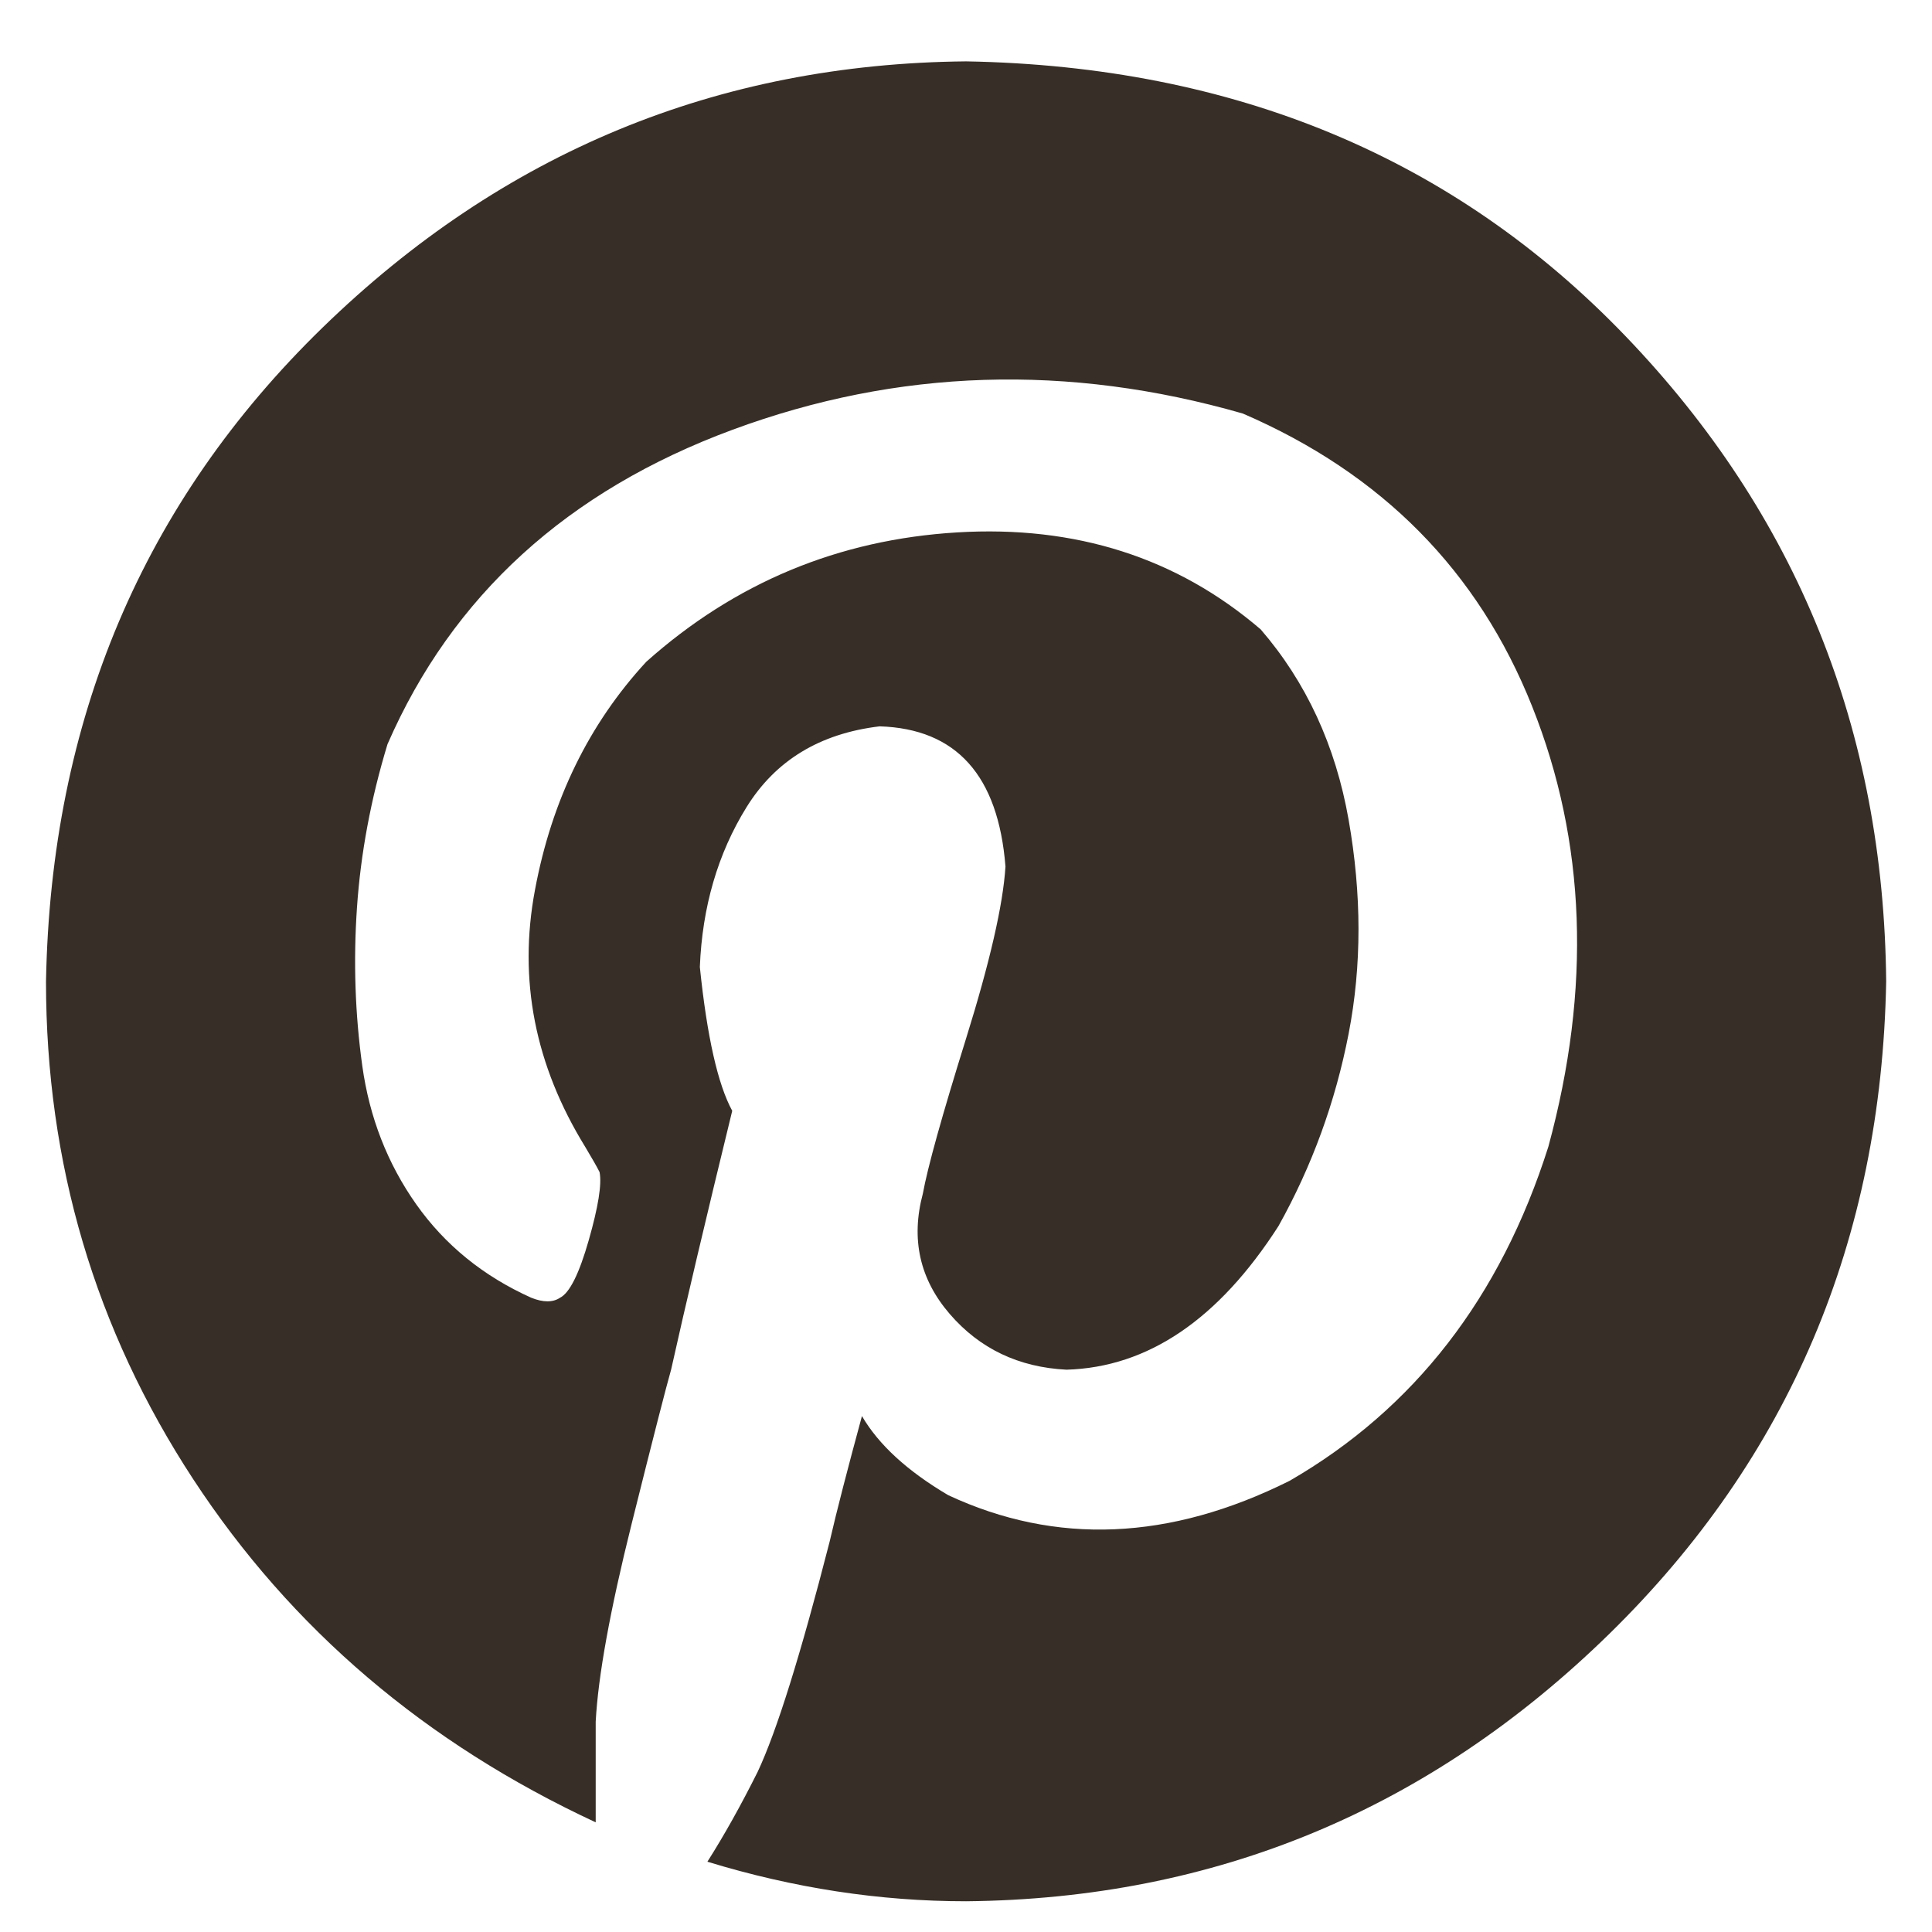 <svg width="21" height="21" viewBox="0 0 21 21" fill="none" xmlns="http://www.w3.org/2000/svg">
<g clip-path="url(#clip0_553_3788)">
<path d="M0.5 10.668C0.552 7.829 1.554 5.459 3.508 3.559C5.463 1.659 7.793 0.693 10.501 0.667C13.417 0.719 15.807 1.715 17.67 3.655C19.532 5.595 20.476 7.933 20.502 10.668C20.45 13.48 19.448 15.844 17.494 17.758C15.54 19.67 13.209 20.64 10.501 20.666C9.563 20.666 8.627 20.523 7.689 20.236C7.871 19.95 8.053 19.624 8.235 19.26C8.443 18.818 8.703 17.984 9.017 16.76C9.095 16.422 9.213 15.966 9.369 15.392C9.551 15.704 9.863 15.99 10.307 16.252C11.479 16.798 12.715 16.746 14.017 16.096C15.371 15.314 16.31 14.104 16.83 12.464C17.298 10.745 17.24 9.149 16.654 7.679C16.068 6.207 15.02 5.147 13.509 4.495C11.609 3.949 9.759 4.007 7.963 4.671C6.167 5.335 4.916 6.475 4.212 8.089C4.03 8.687 3.92 9.281 3.88 9.867C3.84 10.454 3.86 11.025 3.938 11.586C4.016 12.146 4.212 12.648 4.524 13.09C4.836 13.532 5.254 13.872 5.775 14.106C5.905 14.158 6.009 14.158 6.087 14.106C6.191 14.054 6.295 13.846 6.399 13.482C6.503 13.118 6.543 12.87 6.517 12.74C6.491 12.688 6.439 12.596 6.361 12.466C5.815 11.58 5.631 10.649 5.815 9.673C5.997 8.697 6.401 7.869 7.025 7.193C7.989 6.333 9.115 5.865 10.403 5.787C11.691 5.709 12.793 6.061 13.703 6.841C14.197 7.413 14.517 8.103 14.659 8.911C14.801 9.719 14.803 10.493 14.659 11.236C14.515 11.978 14.261 12.674 13.897 13.326C13.245 14.342 12.477 14.862 11.593 14.888C11.073 14.862 10.649 14.66 10.323 14.282C9.997 13.904 9.899 13.468 10.031 12.974C10.083 12.688 10.239 12.128 10.499 11.294C10.759 10.46 10.903 9.835 10.929 9.419C10.851 8.429 10.395 7.921 9.561 7.895C8.909 7.973 8.429 8.267 8.115 8.773C7.801 9.279 7.633 9.861 7.607 10.511C7.685 11.268 7.803 11.788 7.959 12.074C7.673 13.246 7.451 14.184 7.295 14.886C7.243 15.068 7.099 15.628 6.865 16.566C6.631 17.504 6.501 18.22 6.475 18.714V19.808C4.626 18.948 3.166 17.706 2.1 16.078C1.034 14.45 0.5 12.646 0.5 10.668Z" fill="#372F27"/>
</g>
<defs>
<clipPath id="clip0_553_3788">
<rect width="20" height="20" fill="white" transform="translate(0.5 0.667)"/>
</clipPath>
</defs>
</svg>
